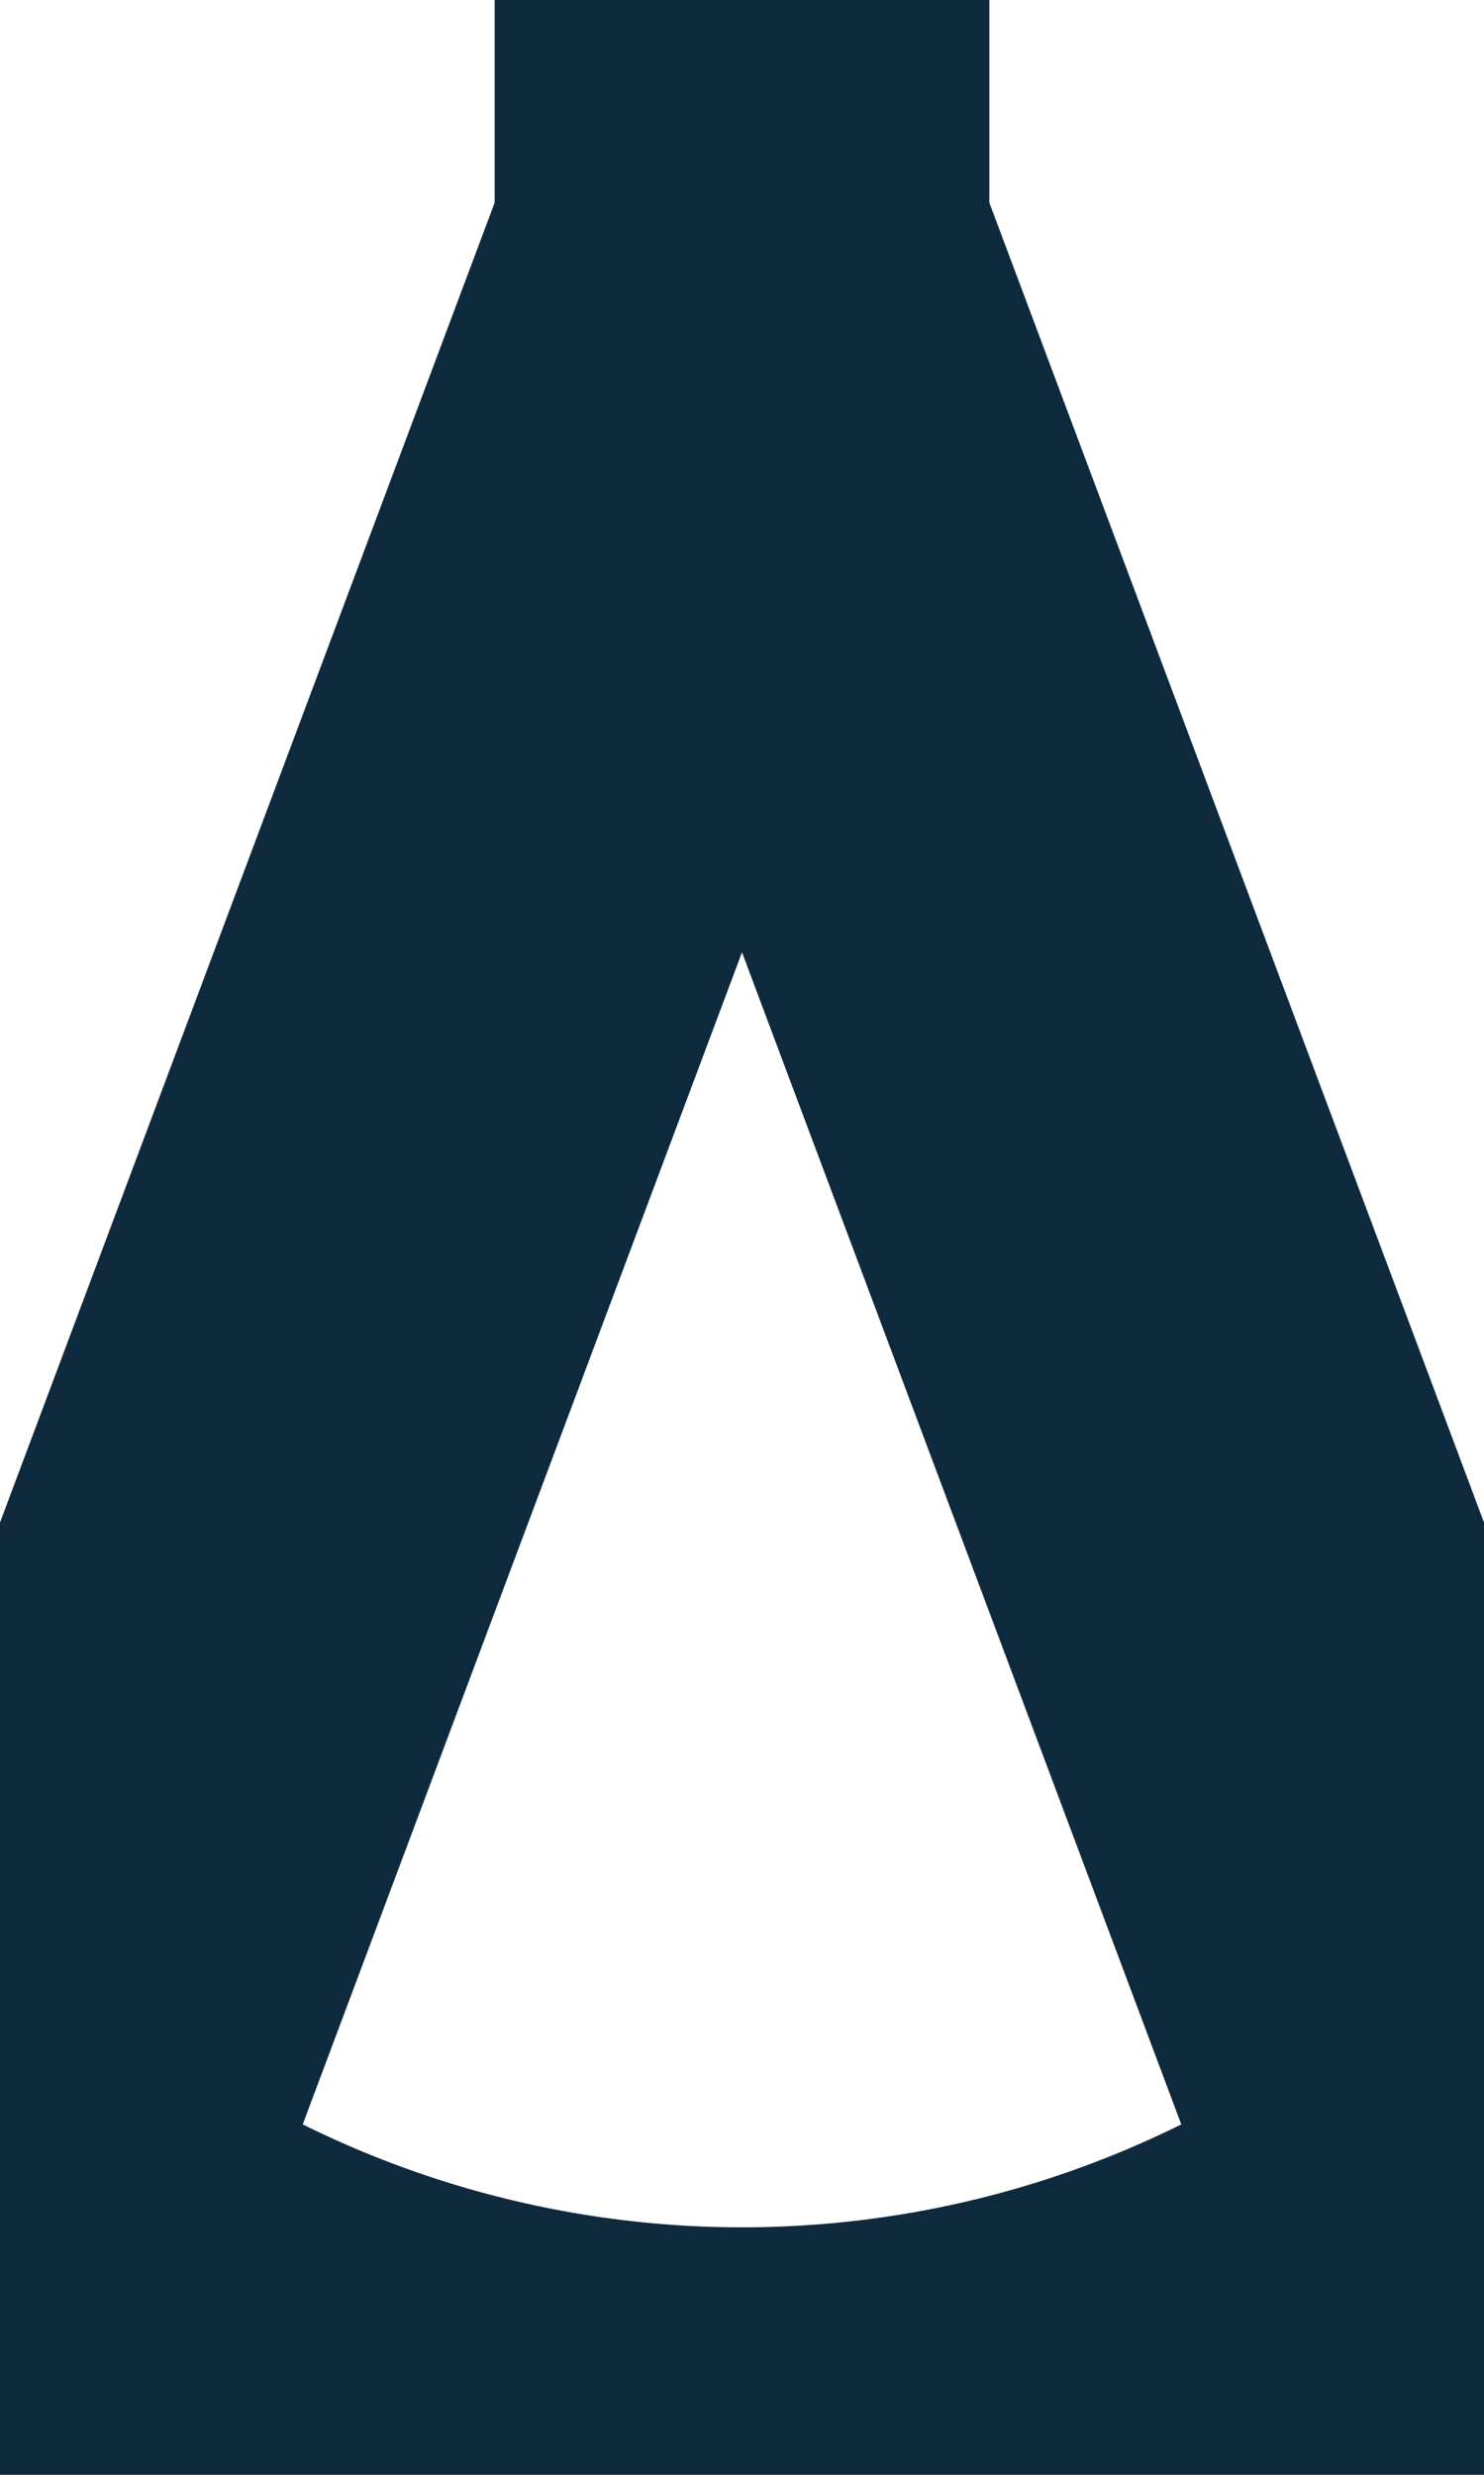 <svg width="6" height="10" viewBox="0 0 6 10" fill="none" xmlns="http://www.w3.org/2000/svg">
<path d="M3 1L6 9C5.135 9.649 4.082 10 3 10C1.918 10 0.865 9.649 0 9L3 1ZM3 1V0" stroke="#0F2A3D" stroke-width="2" stroke-linecap="round" stroke-linejoin="round"/>
</svg>
